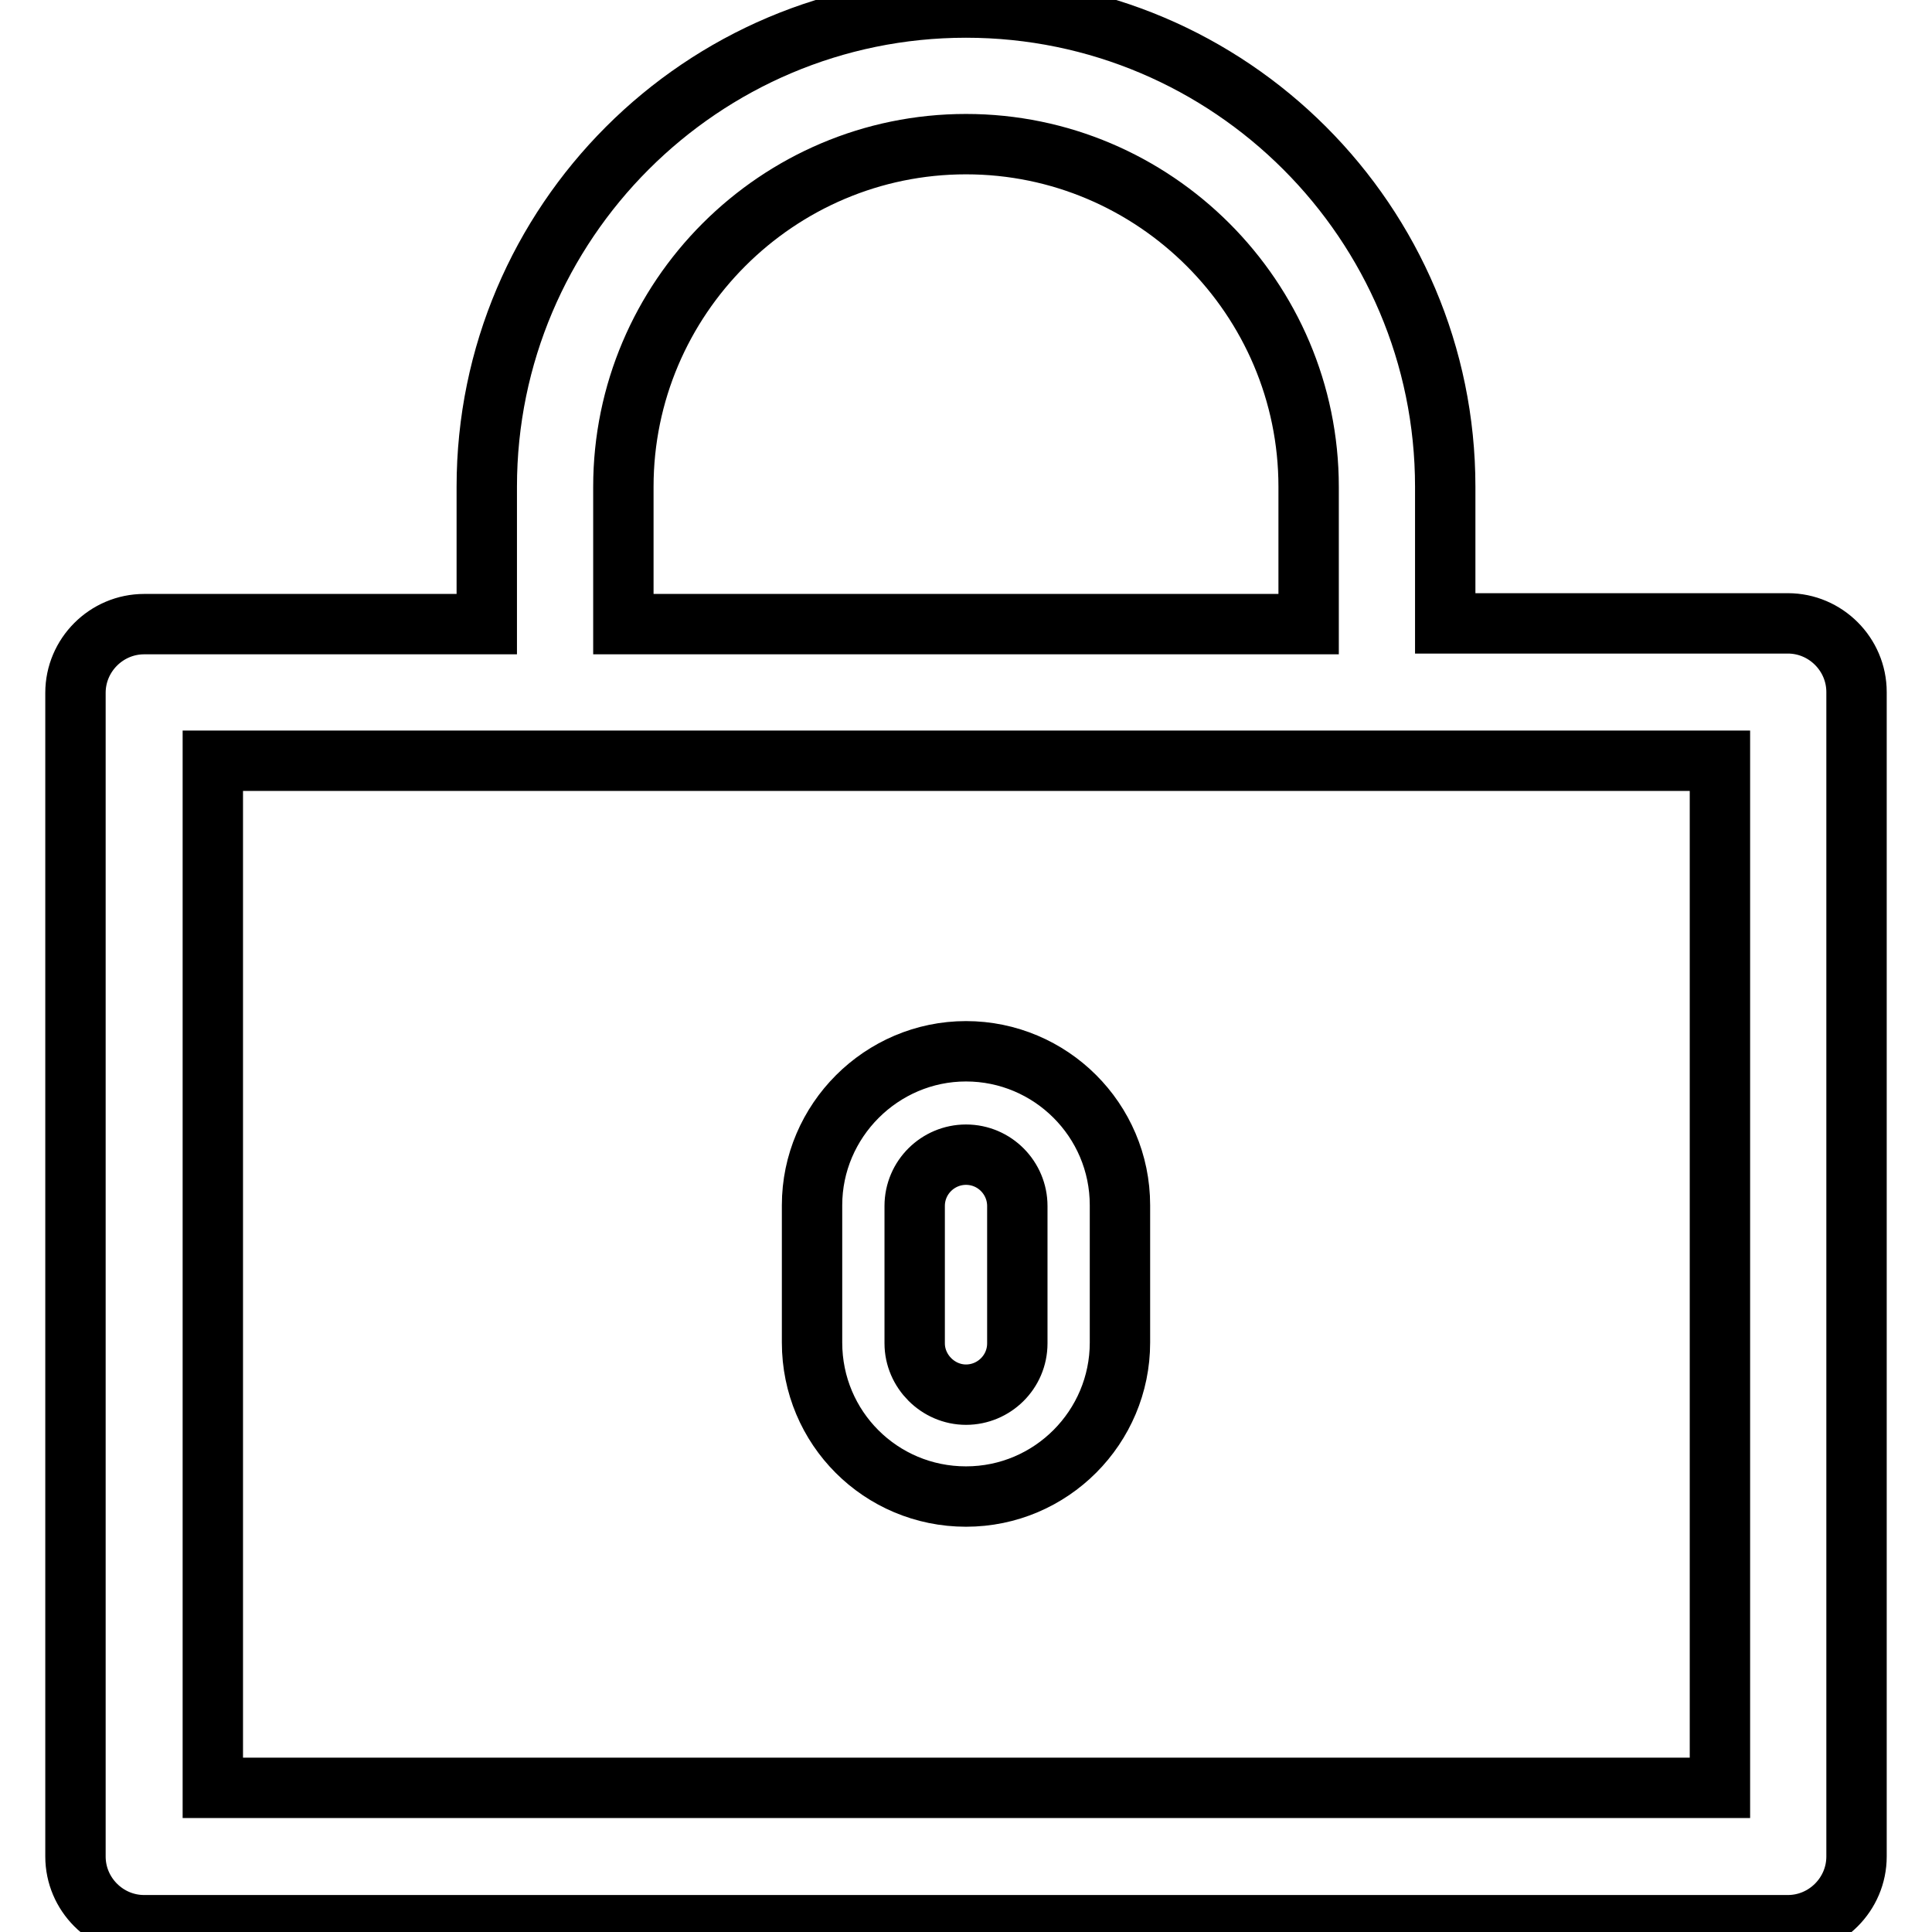 <?xml version="1.0" encoding="utf-8"?>
<!-- Svg Vector Icons : http://www.onlinewebfonts.com/icon -->
<!DOCTYPE svg PUBLIC "-//W3C//DTD SVG 1.1//EN" "http://www.w3.org/Graphics/SVG/1.1/DTD/svg11.dtd">
<svg version="1.1" xmlns="http://www.w3.org/2000/svg" xmlns:xlink="http://www.w3.org/1999/xlink" x="0px" y="0px" viewBox="0 0 256 256" enable-background="new 0 0 256 256" xml:space="preserve">
<g> <path stroke-width="8" fill-opacity="0" stroke="#000000"  d="M236.9,82.6h-45.4V64.5c0-35-28.5-63.5-63.5-63.5c-35,0-63.5,28.5-63.5,63.5v18.2H19.1 c-5,0-9.1,4.1-9.1,9.1V246c0,5,4.1,9.1,9.1,9.1h217.8c5,0,9.1-4.1,9.1-9.1V91.7C246,86.7,241.9,82.6,236.9,82.6z M82.6,64.5 c0-25,20.4-45.4,45.4-45.4c25,0,45.4,20.4,45.4,45.4v18.2H82.6V64.5z M227.8,236.9H28.2V100.8h199.7V236.9z M128,198.3 c11.3,0,20.4-9.2,20.4-20.4v-18.2c0-11.3-9.2-20.4-20.4-20.4s-20.4,9.2-20.4,20.4v18.2C107.6,189.2,116.7,198.3,128,198.3z  M121.2,159.8c0-3.8,3.1-6.8,6.8-6.8c3.8,0,6.8,3.1,6.8,6.8v18.2c0,3.8-3.1,6.8-6.8,6.8c-3.7,0-6.8-3.1-6.8-6.8V159.8z"/></g>
</svg>